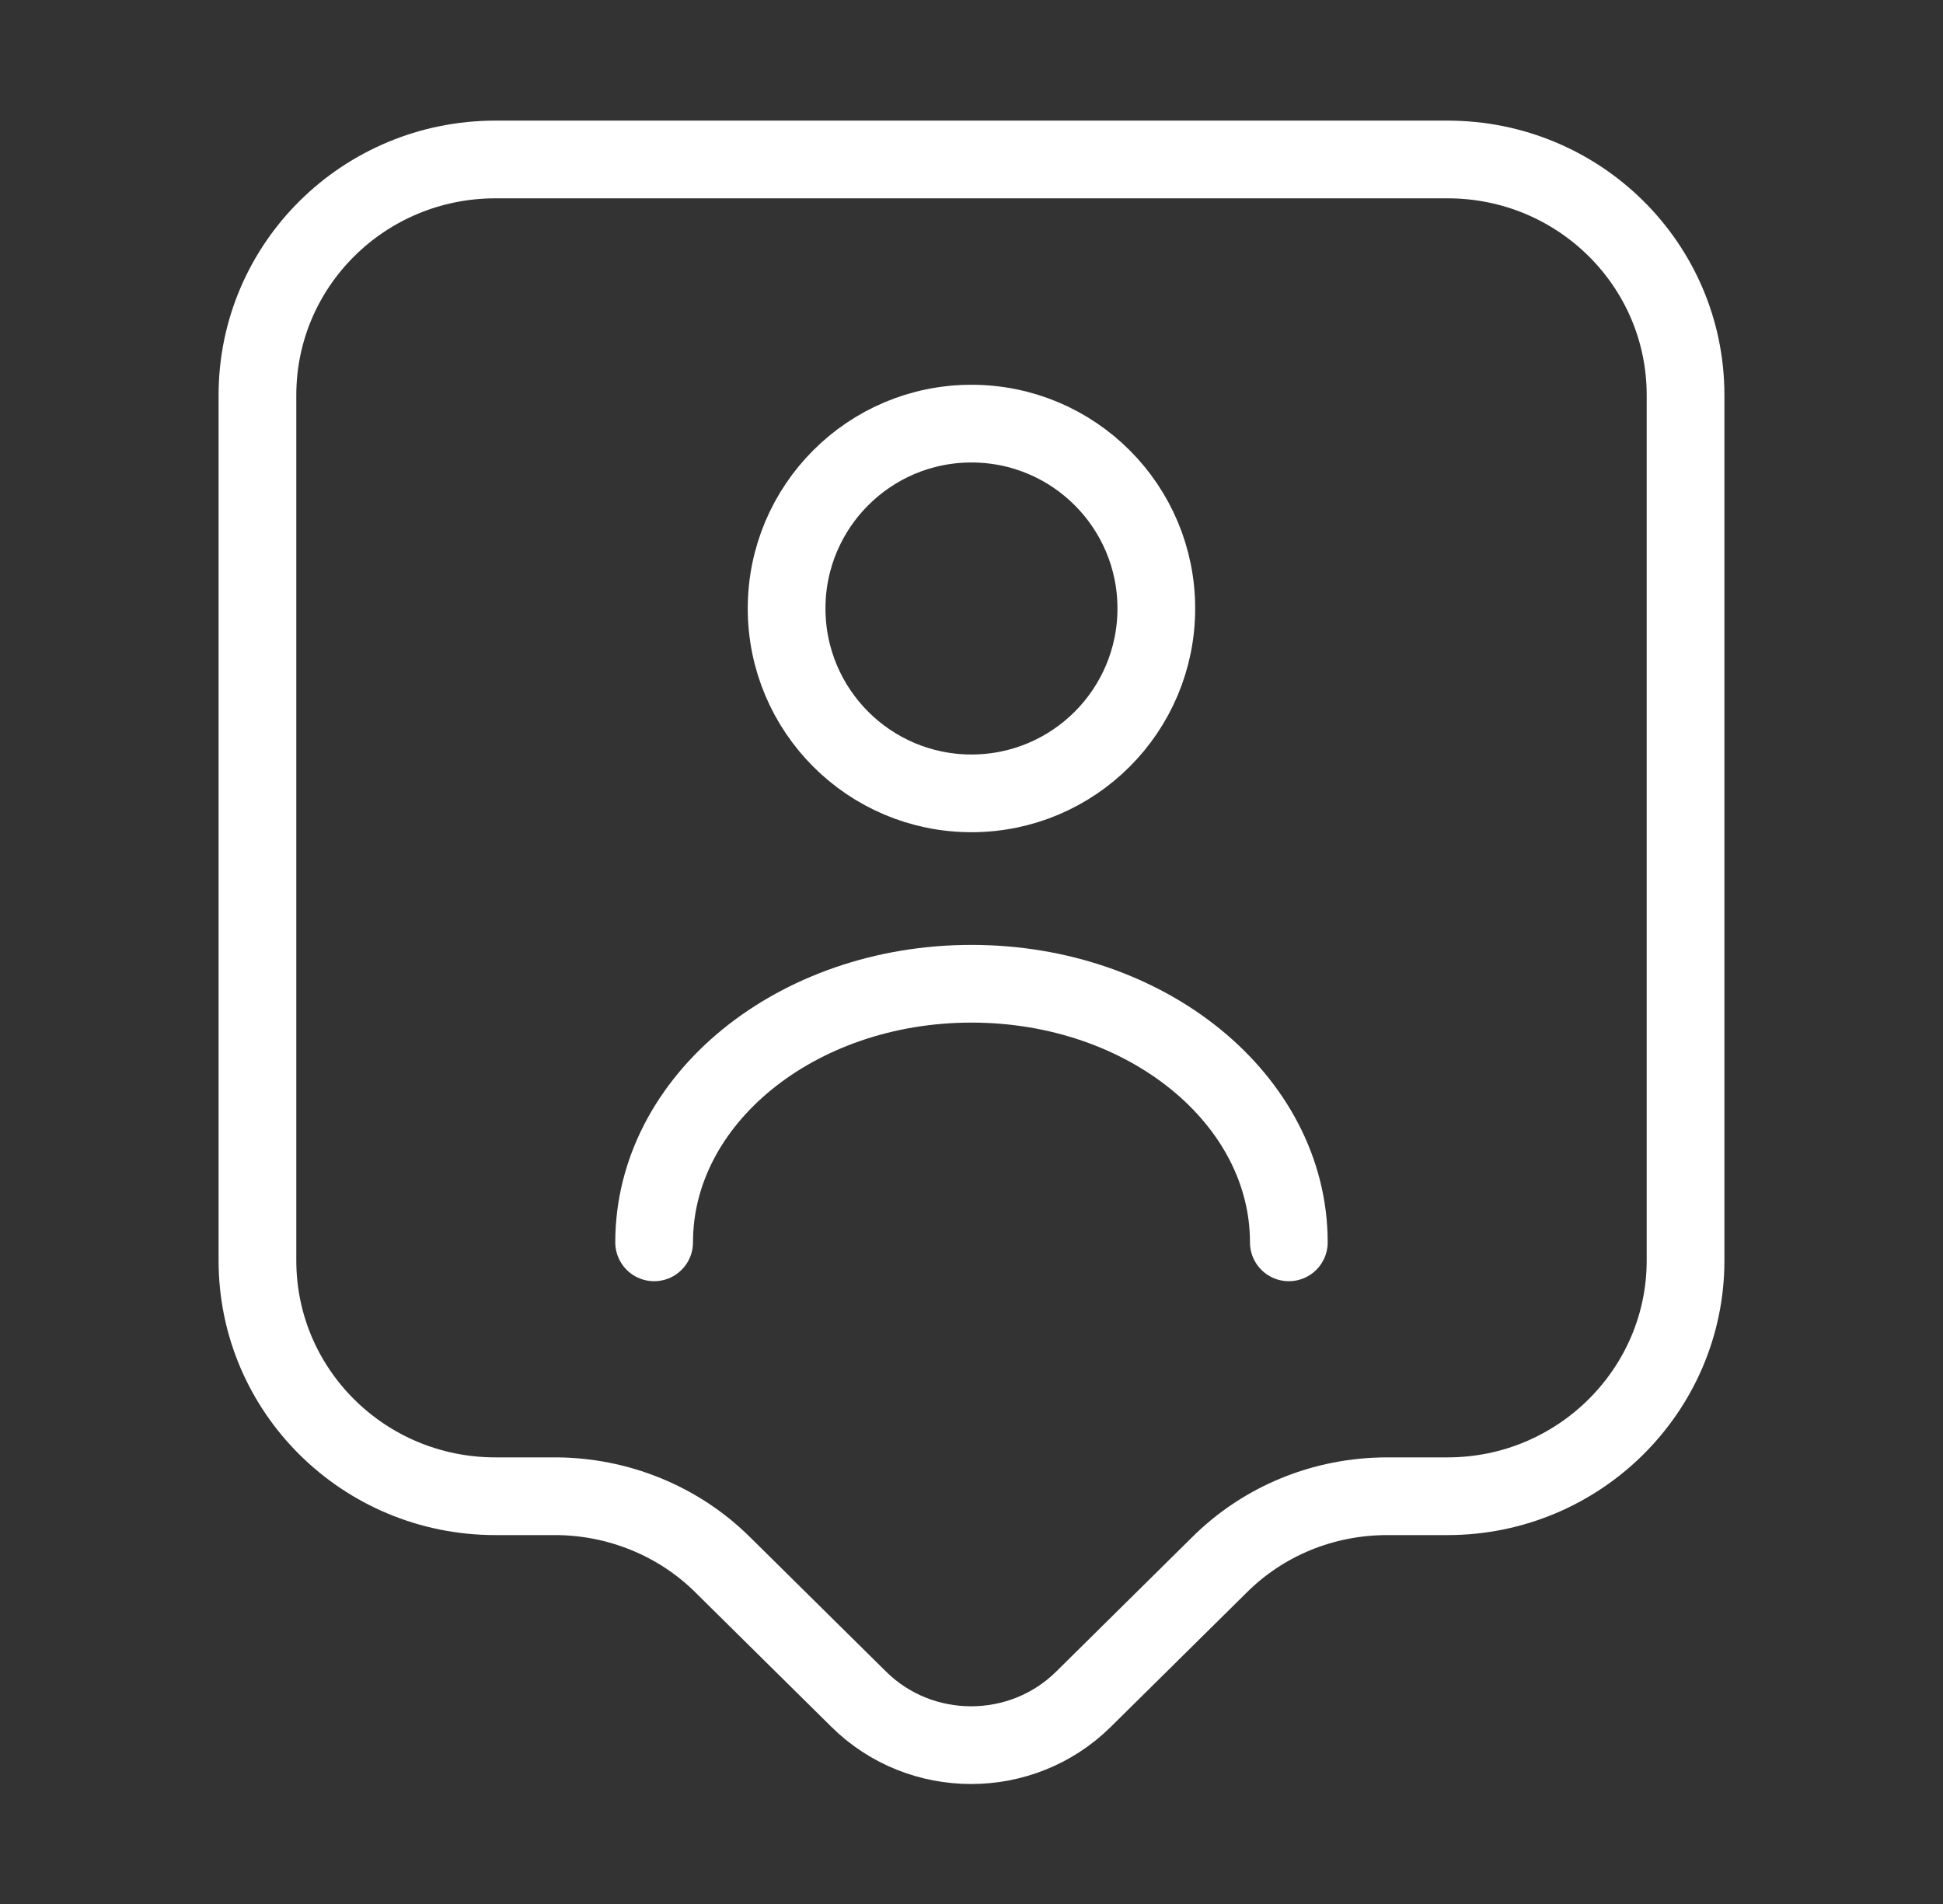 <svg width="50" height="49" viewBox="0 0 50 49" fill="none" xmlns="http://www.w3.org/2000/svg">
<rect x="0" y="0" width="50" height="49" fill="#333333" stroke="none"/>
<path d="M37.25 38.506H35.698C34.065 38.506 32.513 39.139 31.37 40.282L27.879 43.733C26.286 45.305 23.693 45.305 22.101 43.733L18.61 40.282C17.466 39.139 15.894 38.506 14.281 38.506H12.75C9.361 38.506 6.625 35.791 6.625 32.442V10.168C6.625 6.819 9.361 4.104 12.75 4.104H37.25C40.639 4.104 43.375 6.819 43.375 10.168V32.442C43.375 35.77 40.639 38.506 37.25 38.506Z" stroke="white" stroke-width="2" stroke-miterlimit="10" stroke-linecap="round" stroke-linejoin="round"/>
<path d="M24.999 20.417C27.627 20.417 29.756 18.287 29.756 15.659C29.756 13.032 27.627 10.902 24.999 10.902C22.372 10.902 20.242 13.032 20.242 15.659C20.242 18.287 22.372 20.417 24.999 20.417Z" stroke="white" stroke-width="2" stroke-linecap="round" stroke-linejoin="round"/>
<path d="M33.166 31.972C33.166 28.297 29.512 25.317 25 25.317C20.488 25.317 16.833 28.297 16.833 31.972" stroke="white" stroke-width="2" stroke-linecap="round" stroke-linejoin="round"/>
</svg>
